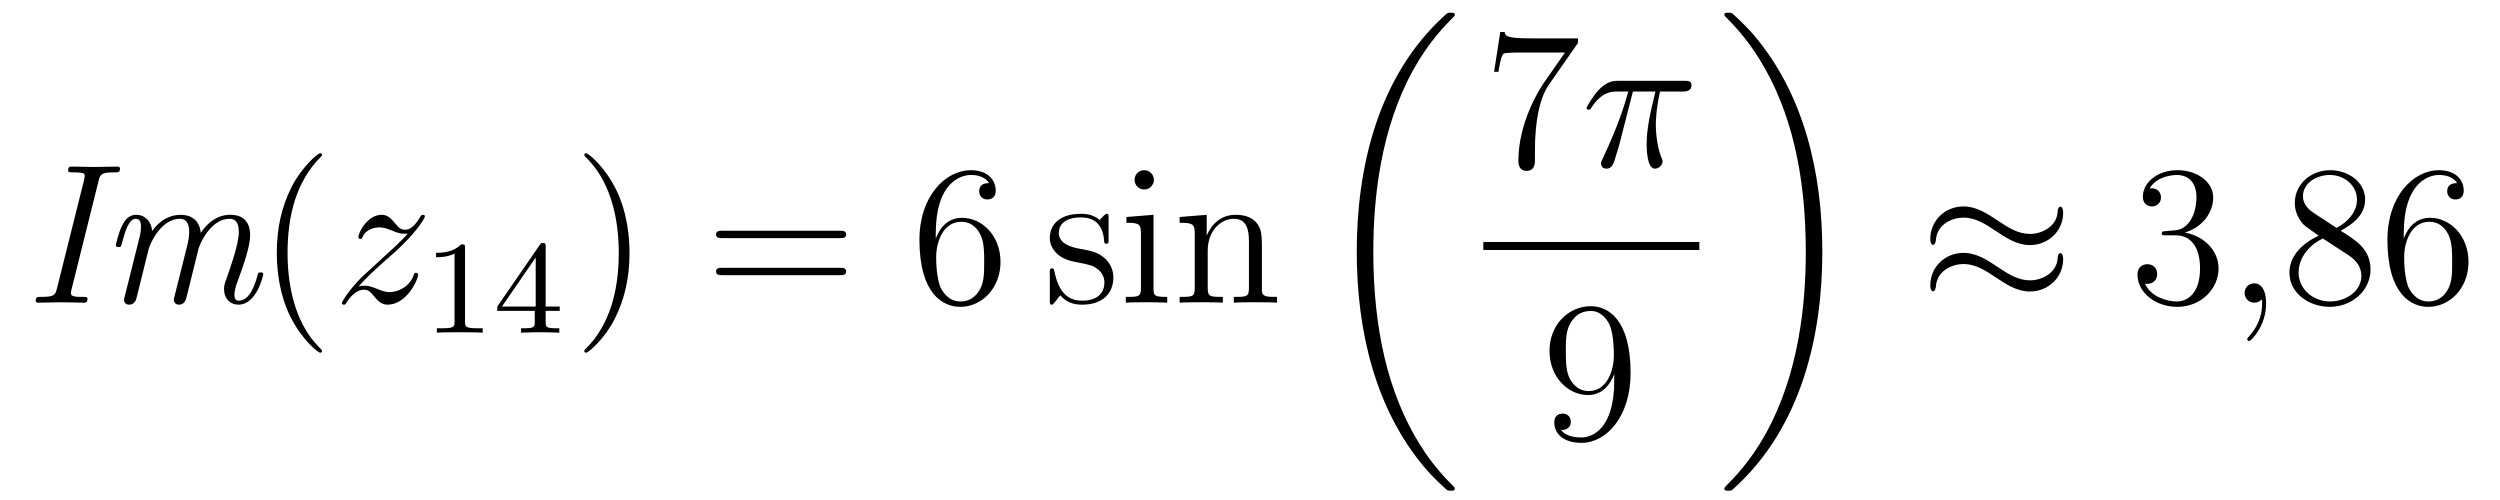 <?xml version='1.0'?>
<!-- This file was generated by dvisvgm 1.14.1 -->
<svg height='30pt' version='1.1' viewBox='0 -30 150 30' width='150pt' xmlns='http://www.w3.org/2000/svg' xmlns:xlink='http://www.w3.org/1999/xlink'>
<g id='page1'>
<g transform='matrix(1 0 0 1 -127 637)'>
<path d='M132.919 -656.168C133.014 -656.574 133.134 -656.658 133.851 -656.658C134.102 -656.658 134.198 -656.658 134.198 -656.885C134.198 -657.005 134.078 -657.005 134.03 -657.005C133.588 -657.005 133.122 -656.981 132.68 -656.981C132.225 -656.981 131.759 -657.005 131.317 -657.005C131.221 -657.005 131.09 -657.005 131.09 -656.789C131.09 -656.658 131.173 -656.658 131.377 -656.658C132.082 -656.658 132.082 -656.574 132.082 -656.443C132.082 -656.419 132.082 -656.347 132.034 -656.156L130.42 -649.701C130.313 -649.27 130.241 -649.187 129.428 -649.187C129.261 -649.187 129.141 -649.187 129.141 -648.96C129.141 -648.84 129.261 -648.84 129.308 -648.84C129.739 -648.84 130.205 -648.864 130.647 -648.864C131.102 -648.864 131.58 -648.84 132.022 -648.84C132.118 -648.84 132.249 -648.84 132.249 -649.067C132.249 -649.187 132.166 -649.187 131.938 -649.187C131.604 -649.187 131.257 -649.187 131.257 -649.39C131.257 -649.462 131.257 -649.486 131.281 -649.593L132.919 -656.168ZM138.913 -652.08C138.985 -652.354 139.63 -653.873 140.778 -653.873C141.328 -653.873 141.328 -653.275 141.328 -653.072C141.328 -652.331 140.802 -650.896 140.599 -650.31C140.491 -650.012 140.443 -649.904 140.443 -649.653C140.443 -649.079 140.814 -648.72 141.304 -648.72C142.416 -648.72 142.798 -650.502 142.798 -650.549C142.798 -650.657 142.691 -650.657 142.643 -650.657C142.499 -650.657 142.487 -650.621 142.44 -650.442C142.332 -650.035 142.009 -648.96 141.34 -648.96C141.161 -648.96 141.065 -649.043 141.065 -649.318C141.065 -649.605 141.196 -649.976 141.292 -650.215C141.603 -651.087 142.009 -652.199 142.009 -652.893C142.009 -653.526 141.734 -654.112 140.814 -654.112C140.073 -654.112 139.475 -653.681 139.045 -653.024C138.973 -653.837 138.411 -654.112 137.837 -654.112C137.144 -654.112 136.558 -653.741 136.128 -653.143C136.092 -653.681 135.721 -654.112 135.171 -654.112C134.896 -654.112 134.586 -653.992 134.335 -653.478C134.107 -653.036 133.952 -652.319 133.952 -652.295C133.952 -652.199 134.012 -652.175 134.12 -652.175C134.251 -652.175 134.263 -652.187 134.335 -652.462C134.514 -653.167 134.741 -653.873 135.147 -653.873C135.458 -653.873 135.458 -653.526 135.458 -653.382C135.458 -653.155 135.411 -652.893 135.363 -652.725L134.49 -649.234C134.442 -649.067 134.442 -649.055 134.442 -649.008C134.442 -648.864 134.538 -648.72 134.753 -648.72C134.896 -648.72 135.088 -648.804 135.171 -649.043C135.195 -649.163 135.65 -650.956 135.721 -651.255C135.781 -651.518 135.853 -651.769 135.913 -652.032C136.032 -652.474 136.69 -653.873 137.801 -653.873C138.351 -653.873 138.351 -653.263 138.351 -653.072C138.351 -652.833 138.303 -652.57 138.256 -652.354L137.466 -649.199C137.431 -649.067 137.431 -649.031 137.431 -649.008C137.431 -648.876 137.526 -648.72 137.742 -648.72C138.016 -648.72 138.136 -648.936 138.184 -649.139L138.913 -652.08Z' fill-rule='evenodd'/>
<path d='M146.321 -645.935C146.321 -645.971 146.321 -645.995 146.118 -646.198C144.923 -647.406 144.253 -649.378 144.253 -651.817C144.253 -654.136 144.815 -656.132 146.202 -657.543C146.321 -657.65 146.321 -657.674 146.321 -657.71C146.321 -657.782 146.262 -657.806 146.214 -657.806C146.058 -657.806 145.078 -656.945 144.492 -655.773C143.883 -654.566 143.608 -653.287 143.608 -651.817C143.608 -650.752 143.775 -649.33 144.397 -648.051C145.102 -646.617 146.082 -645.839 146.214 -645.839C146.262 -645.839 146.321 -645.863 146.321 -645.935Z' fill-rule='evenodd'/>
<path d='M148.513 -649.808C149.027 -650.394 149.445 -650.765 150.043 -651.303C150.76 -651.924 151.071 -652.223 151.239 -652.402C152.076 -653.227 152.494 -653.921 152.494 -654.016C152.494 -654.112 152.398 -654.112 152.374 -654.112C152.29 -654.112 152.267 -654.064 152.207 -653.98C151.908 -653.466 151.621 -653.215 151.31 -653.215C151.059 -653.215 150.928 -653.323 150.7 -653.61C150.45 -653.908 150.246 -654.112 149.9 -654.112C149.027 -654.112 148.501 -653.024 148.501 -652.773C148.501 -652.737 148.513 -652.665 148.62 -652.665C148.716 -652.665 148.728 -652.713 148.764 -652.797C148.967 -653.275 149.541 -653.359 149.768 -653.359C150.019 -653.359 150.258 -653.275 150.509 -653.167C150.964 -652.976 151.155 -652.976 151.275 -652.976C151.358 -652.976 151.406 -652.976 151.466 -652.988C151.071 -652.522 150.426 -651.948 149.888 -651.458L148.68 -650.346C147.951 -649.605 147.509 -648.9 147.509 -648.816C147.509 -648.744 147.569 -648.72 147.64 -648.72C147.712 -648.72 147.724 -648.732 147.808 -648.876C147.999 -649.175 148.381 -649.617 148.824 -649.617C149.075 -649.617 149.195 -649.533 149.434 -649.234C149.661 -648.972 149.864 -648.72 150.246 -648.72C151.418 -648.72 152.087 -650.239 152.087 -650.513C152.087 -650.561 152.076 -650.633 151.956 -650.633C151.86 -650.633 151.848 -650.585 151.812 -650.466C151.549 -649.76 150.844 -649.473 150.378 -649.473C150.127 -649.473 149.888 -649.557 149.637 -649.665C149.159 -649.856 149.027 -649.856 148.872 -649.856C148.752 -649.856 148.62 -649.856 148.513 -649.808Z' fill-rule='evenodd'/>
<path d='M154.902 -652.116C154.902 -652.331 154.886 -652.339 154.671 -652.339C154.344 -652.02 153.922 -651.829 153.165 -651.829V-651.566C153.38 -651.566 153.81 -651.566 154.272 -651.781V-647.693C154.272 -647.398 154.249 -647.303 153.492 -647.303H153.213V-647.04C153.539 -647.064 154.225 -647.064 154.583 -647.064C154.942 -647.064 155.635 -647.064 155.962 -647.04V-647.303H155.683C154.926 -647.303 154.902 -647.398 154.902 -647.693V-652.116ZM159.74 -652.196C159.74 -652.355 159.74 -652.419 159.572 -652.419C159.469 -652.419 159.461 -652.411 159.381 -652.299L156.839 -648.61V-648.347H159.086V-647.685C159.086 -647.391 159.062 -647.303 158.449 -647.303H158.265V-647.04C158.943 -647.064 158.959 -647.064 159.413 -647.064C159.867 -647.064 159.883 -647.064 160.56 -647.04V-647.303H160.377C159.763 -647.303 159.74 -647.391 159.74 -647.685V-648.347H160.584V-648.61H159.74V-652.196ZM159.142 -651.55V-648.61H157.118L159.142 -651.55Z' fill-rule='evenodd'/>
<path d='M164.771 -651.817C164.771 -652.725 164.652 -654.207 163.982 -655.594C163.277 -657.028 162.297 -657.806 162.165 -657.806C162.117 -657.806 162.057 -657.782 162.057 -657.71C162.057 -657.674 162.057 -657.65 162.261 -657.447C163.456 -656.24 164.126 -654.267 164.126 -651.828C164.126 -649.509 163.564 -647.513 162.177 -646.102C162.057 -645.995 162.057 -645.971 162.057 -645.935C162.057 -645.863 162.117 -645.839 162.165 -645.839C162.32 -645.839 163.301 -646.7 163.887 -647.872C164.496 -649.091 164.771 -650.382 164.771 -651.817Z' fill-rule='evenodd'/>
<path d='M177.388 -652.713C177.555 -652.713 177.77 -652.713 177.77 -652.928C177.77 -653.155 177.567 -653.155 177.388 -653.155H170.347C170.179 -653.155 169.964 -653.155 169.964 -652.94C169.964 -652.713 170.167 -652.713 170.347 -652.713H177.388ZM177.388 -650.49C177.555 -650.49 177.77 -650.49 177.77 -650.705C177.77 -650.932 177.567 -650.932 177.388 -650.932H170.347C170.179 -650.932 169.964 -650.932 169.964 -650.717C169.964 -650.49 170.167 -650.49 170.347 -650.49H177.388Z' fill-rule='evenodd'/>
<path d='M183.146 -653C183.146 -656.024 184.616 -656.502 185.262 -656.502C185.692 -656.502 186.123 -656.371 186.35 -656.013C186.206 -656.013 185.752 -656.013 185.752 -655.522C185.752 -655.259 185.931 -655.032 186.242 -655.032C186.541 -655.032 186.744 -655.212 186.744 -655.558C186.744 -656.18 186.29 -656.789 185.25 -656.789C183.744 -656.789 182.166 -655.248 182.166 -652.617C182.166 -649.33 183.6 -648.589 184.616 -648.589C185.919 -648.589 187.031 -649.725 187.031 -651.279C187.031 -652.868 185.919 -653.932 184.724 -653.932C183.66 -653.932 183.266 -653.012 183.146 -652.677V-653ZM184.616 -648.912C183.863 -648.912 183.505 -649.581 183.397 -649.832C183.29 -650.143 183.17 -650.729 183.17 -651.566C183.17 -652.51 183.6 -653.693 184.676 -653.693C185.334 -653.693 185.68 -653.251 185.86 -652.845C186.051 -652.402 186.051 -651.805 186.051 -651.291C186.051 -650.681 186.051 -650.143 185.824 -649.689C185.525 -649.115 185.094 -648.912 184.616 -648.912Z' fill-rule='evenodd'/>
<path d='M193.516 -653.897C193.516 -654.112 193.516 -654.172 193.396 -654.172C193.301 -654.172 193.074 -653.908 192.99 -653.801C192.619 -654.1 192.248 -654.172 191.866 -654.172C190.419 -654.172 189.989 -653.382 189.989 -652.725C189.989 -652.593 189.989 -652.175 190.443 -651.757C190.826 -651.422 191.232 -651.338 191.782 -651.231C192.439 -651.099 192.595 -651.063 192.894 -650.824C193.109 -650.645 193.265 -650.382 193.265 -650.047C193.265 -649.533 192.966 -648.96 191.914 -648.96C191.125 -648.96 190.551 -649.414 190.288 -650.609C190.24 -650.824 190.24 -650.836 190.228 -650.848C190.204 -650.896 190.157 -650.896 190.121 -650.896C189.989 -650.896 189.989 -650.836 189.989 -650.621V-648.995C189.989 -648.78 189.989 -648.72 190.109 -648.72C190.168 -648.72 190.18 -648.732 190.384 -648.983C190.443 -649.067 190.443 -649.091 190.623 -649.282C191.077 -648.72 191.723 -648.72 191.926 -648.72C193.181 -648.72 193.802 -649.414 193.802 -650.358C193.802 -651.004 193.408 -651.386 193.301 -651.494C192.87 -651.864 192.547 -651.936 191.758 -652.08C191.4 -652.151 190.527 -652.319 190.527 -653.036C190.527 -653.407 190.778 -653.956 191.854 -653.956C193.157 -653.956 193.229 -652.845 193.253 -652.474C193.265 -652.378 193.348 -652.378 193.384 -652.378C193.516 -652.378 193.516 -652.438 193.516 -652.653V-653.897ZM196.235 -656.204C196.235 -656.514 195.984 -656.789 195.649 -656.789C195.338 -656.789 195.074 -656.538 195.074 -656.216C195.074 -655.857 195.362 -655.63 195.649 -655.63C196.019 -655.63 196.235 -655.941 196.235 -656.204ZM194.585 -653.98V-653.633C195.35 -653.633 195.457 -653.562 195.457 -652.976V-649.725C195.457 -649.187 195.326 -649.187 194.549 -649.187V-648.84C194.884 -648.864 195.457 -648.864 195.804 -648.864C195.936 -648.864 196.628 -648.864 197.035 -648.84V-649.187C196.259 -649.187 196.211 -649.247 196.211 -649.713V-654.112L194.585 -653.98ZM202.715 -651.745C202.715 -652.857 202.715 -653.191 202.439 -653.574C202.092 -654.04 201.53 -654.112 201.125 -654.112C199.964 -654.112 199.511 -653.12 199.415 -652.881H199.403V-654.112L197.777 -653.98V-653.633C198.59 -653.633 198.685 -653.55 198.685 -652.964V-649.725C198.685 -649.187 198.554 -649.187 197.777 -649.187V-648.84C198.088 -648.864 198.733 -648.864 199.068 -648.864C199.415 -648.864 200.06 -648.864 200.371 -648.84V-649.187C199.606 -649.187 199.463 -649.187 199.463 -649.725V-651.948C199.463 -653.203 200.287 -653.873 201.029 -653.873S201.937 -653.263 201.937 -652.534V-649.725C201.937 -649.187 201.805 -649.187 201.029 -649.187V-648.84C201.34 -648.864 201.985 -648.864 202.32 -648.864C202.667 -648.864 203.311 -648.864 203.623 -648.84V-649.187C203.024 -649.187 202.726 -649.187 202.715 -649.545V-651.745Z' fill-rule='evenodd'/>
<path d='M214.288 -637.68C214.288 -637.728 214.264 -637.752 214.24 -637.788C213.798 -638.23 212.996 -639.031 212.196 -640.322C210.271 -643.406 209.399 -647.291 209.399 -651.893C209.399 -655.109 209.83 -659.257 211.801 -662.819C212.746 -664.517 213.726 -665.497 214.252 -666.023C214.288 -666.059 214.288 -666.083 214.288 -666.119C214.288 -666.238 214.204 -666.238 214.037 -666.238C213.869 -666.238 213.846 -666.238 213.666 -666.059C209.662 -662.413 208.406 -656.938 208.406 -651.905C208.406 -647.207 209.482 -642.473 212.519 -638.899C212.758 -638.624 213.212 -638.134 213.702 -637.704C213.846 -637.56 213.869 -637.56 214.037 -637.56C214.204 -637.56 214.288 -637.56 214.288 -637.68Z' fill-rule='evenodd'/>
<path d='M221.678 -664.423V-664.698H218.797C217.351 -664.698 217.327 -664.854 217.279 -665.081H217.016L216.646 -662.69H216.908C216.944 -662.905 217.052 -663.647 217.207 -663.778C217.303 -663.85 218.2 -663.85 218.366 -663.85H220.901L219.634 -662.033C219.311 -661.567 218.104 -659.606 218.104 -657.359C218.104 -657.227 218.104 -656.749 218.594 -656.749C219.096 -656.749 219.096 -657.215 219.096 -657.371V-657.968C219.096 -659.749 219.383 -661.136 219.946 -661.937L221.678 -664.423Z' fill-rule='evenodd'/>
<path d='M224.975 -661.507H226.326C226.003 -660.168 225.8 -659.295 225.8 -658.339C225.8 -658.172 225.8 -656.88 226.29 -656.88C226.541 -656.88 226.756 -657.108 226.756 -657.311C226.756 -657.371 226.756 -657.394 226.673 -657.574C226.35 -658.399 226.35 -659.427 226.35 -659.51C226.35 -659.582 226.35 -660.431 226.601 -661.507H227.94C228.095 -661.507 228.49 -661.507 228.49 -661.889C228.49 -662.152 228.263 -662.152 228.047 -662.152H224.114C223.84 -662.152 223.433 -662.152 222.883 -661.567C222.572 -661.22 222.19 -660.586 222.19 -660.514C222.19 -660.443 222.25 -660.419 222.322 -660.419C222.404 -660.419 222.416 -660.455 222.476 -660.527C223.098 -661.507 223.72 -661.507 224.018 -661.507H224.7C224.437 -660.61 224.138 -659.57 223.158 -657.478C223.062 -657.287 223.062 -657.263 223.062 -657.191C223.062 -656.94 223.278 -656.88 223.385 -656.88C223.732 -656.88 223.828 -657.191 223.97 -657.693C224.162 -658.303 224.162 -658.327 224.281 -658.805L224.975 -661.507Z' fill-rule='evenodd'/>
<path d='M216 -652H228.961V-652.48H216'/>
<path d='M223.855 -644.159C223.855 -641.337 222.6 -640.752 221.882 -640.752C221.596 -640.752 220.962 -640.788 220.663 -641.206H220.735C220.819 -641.182 221.249 -641.254 221.249 -641.696C221.249 -641.959 221.07 -642.186 220.759 -642.186S220.256 -641.983 220.256 -641.672C220.256 -640.931 220.855 -640.429 221.894 -640.429C223.39 -640.429 224.836 -642.019 224.836 -644.613C224.836 -647.828 223.496 -648.629 222.445 -648.629C221.13 -648.629 219.97 -647.53 219.97 -645.952C219.97 -644.374 221.082 -643.298 222.277 -643.298C223.162 -643.298 223.616 -643.943 223.855 -644.553V-644.159ZM222.325 -643.537C221.572 -643.537 221.249 -644.147 221.142 -644.374C220.95 -644.828 220.95 -645.402 220.95 -645.94C220.95 -646.609 220.95 -647.183 221.261 -647.673C221.477 -647.996 221.8 -648.342 222.445 -648.342C223.126 -648.342 223.472 -647.745 223.592 -647.47C223.831 -646.884 223.831 -645.868 223.831 -645.689C223.831 -644.685 223.376 -643.537 222.325 -643.537Z' fill-rule='evenodd'/>
<path d='M236.34 -651.893C236.34 -656.591 235.264 -661.325 232.228 -664.899C231.989 -665.174 231.534 -665.664 231.044 -666.095C230.9 -666.238 230.876 -666.238 230.71 -666.238C230.566 -666.238 230.459 -666.238 230.459 -666.119C230.459 -666.071 230.507 -666.023 230.53 -665.999C230.948 -665.569 231.749 -664.768 232.55 -663.477C234.475 -660.393 235.348 -656.508 235.348 -651.905C235.348 -648.69 234.917 -644.542 232.945 -640.979C232.001 -639.282 231.008 -638.29 230.507 -637.788C230.482 -637.752 230.459 -637.716 230.459 -637.68C230.459 -637.56 230.566 -637.56 230.71 -637.56C230.876 -637.56 230.9 -637.56 231.08 -637.74C235.085 -641.386 236.34 -646.861 236.34 -651.893Z' fill-rule='evenodd'/>
<path d='M250.79 -654.243C250.79 -654.494 250.708 -654.602 250.624 -654.602C250.576 -654.602 250.468 -654.554 250.457 -654.279C250.409 -653.454 249.571 -652.964 248.795 -652.964C248.101 -652.964 247.504 -653.335 246.882 -653.753C246.236 -654.183 245.591 -654.614 244.813 -654.614C243.702 -654.614 242.818 -653.765 242.818 -652.665C242.818 -652.402 242.914 -652.307 242.984 -652.307C243.104 -652.307 243.152 -652.534 243.152 -652.582C243.212 -653.586 244.192 -653.944 244.813 -653.944C245.507 -653.944 246.106 -653.574 246.726 -653.155C247.372 -652.725 248.017 -652.295 248.795 -652.295C249.906 -652.295 250.79 -653.143 250.79 -654.243ZM250.79 -651.446C250.79 -651.793 250.648 -651.817 250.624 -651.817C250.576 -651.817 250.468 -651.757 250.457 -651.494C250.409 -650.669 249.571 -650.179 248.795 -650.179C248.101 -650.179 247.504 -650.549 246.882 -650.968C246.236 -651.398 245.591 -651.828 244.813 -651.828C243.702 -651.828 242.818 -650.98 242.818 -649.88C242.818 -649.617 242.914 -649.521 242.984 -649.521C243.104 -649.521 243.152 -649.748 243.152 -649.796C243.212 -650.8 244.192 -651.159 244.813 -651.159C245.507 -651.159 246.106 -650.788 246.726 -650.37C247.372 -649.94 248.017 -649.509 248.795 -649.509C249.93 -649.509 250.79 -650.394 250.79 -651.446Z' fill-rule='evenodd'/>
<path d='M256.958 -653.132C256.754 -653.12 256.706 -653.107 256.706 -653C256.706 -652.881 256.766 -652.881 256.981 -652.881H257.532C258.547 -652.881 259.002 -652.044 259.002 -650.896C259.002 -649.33 258.19 -648.912 257.603 -648.912C257.029 -648.912 256.049 -649.187 255.703 -649.976C256.085 -649.916 256.432 -650.131 256.432 -650.561C256.432 -650.908 256.181 -651.147 255.846 -651.147C255.559 -651.147 255.248 -650.98 255.248 -650.526C255.248 -649.462 256.313 -648.589 257.639 -648.589C259.062 -648.589 260.113 -649.677 260.113 -650.884C260.113 -651.984 259.229 -652.845 258.082 -653.048C259.122 -653.347 259.792 -654.219 259.792 -655.152C259.792 -656.096 258.811 -656.789 257.651 -656.789C256.456 -656.789 255.571 -656.06 255.571 -655.188C255.571 -654.709 255.942 -654.614 256.121 -654.614C256.372 -654.614 256.658 -654.793 256.658 -655.152C256.658 -655.534 256.372 -655.702 256.109 -655.702C256.037 -655.702 256.014 -655.702 255.978 -655.69C256.432 -656.502 257.556 -656.502 257.615 -656.502C258.01 -656.502 258.787 -656.323 258.787 -655.152C258.787 -654.925 258.751 -654.255 258.404 -653.741C258.046 -653.215 257.639 -653.179 257.316 -653.167L256.958 -653.132Z' fill-rule='evenodd'/>
<path d='M262.968 -648.792C262.968 -649.486 262.741 -650 262.25 -650C261.869 -650 261.677 -649.689 261.677 -649.426C261.677 -649.163 261.857 -648.84 262.262 -648.84C262.418 -648.84 262.549 -648.888 262.657 -648.995C262.681 -649.019 262.693 -649.019 262.705 -649.019C262.729 -649.019 262.729 -648.852 262.729 -648.792C262.729 -648.398 262.657 -647.621 261.964 -646.844C261.833 -646.7 261.833 -646.676 261.833 -646.653C261.833 -646.593 261.893 -646.533 261.952 -646.533C262.048 -646.533 262.968 -647.418 262.968 -648.792Z' fill-rule='evenodd'/>
<path d='M267.438 -653.155C268.036 -653.478 268.908 -654.028 268.908 -655.032C268.908 -656.072 267.904 -656.789 266.804 -656.789C265.621 -656.789 264.689 -655.917 264.689 -654.829C264.689 -654.423 264.808 -654.016 265.142 -653.61C265.274 -653.454 265.286 -653.442 266.123 -652.857C264.964 -652.319 264.366 -651.518 264.366 -650.645C264.366 -649.378 265.573 -648.589 266.792 -648.589C268.12 -648.589 269.231 -649.569 269.231 -650.824C269.231 -652.044 268.37 -652.582 267.438 -653.155ZM265.812 -654.231C265.657 -654.339 265.178 -654.65 265.178 -655.235C265.178 -656.013 265.992 -656.502 266.792 -656.502C267.653 -656.502 268.418 -655.881 268.418 -655.02C268.418 -654.291 267.892 -653.705 267.198 -653.323L265.812 -654.231ZM266.374 -652.689L267.821 -651.745C268.132 -651.542 268.681 -651.171 268.681 -650.442C268.681 -649.533 267.761 -648.912 266.804 -648.912C265.788 -648.912 264.916 -649.653 264.916 -650.645C264.916 -651.577 265.597 -652.331 266.374 -652.689ZM271.225 -653C271.225 -656.024 272.696 -656.502 273.342 -656.502C273.772 -656.502 274.202 -656.371 274.429 -656.013C274.286 -656.013 273.832 -656.013 273.832 -655.522C273.832 -655.259 274.012 -655.032 274.322 -655.032C274.621 -655.032 274.824 -655.212 274.824 -655.558C274.824 -656.18 274.369 -656.789 273.33 -656.789C271.824 -656.789 270.245 -655.248 270.245 -652.617C270.245 -649.33 271.68 -648.589 272.696 -648.589C274 -648.589 275.111 -649.725 275.111 -651.279C275.111 -652.868 274 -653.932 272.804 -653.932C271.74 -653.932 271.345 -653.012 271.225 -652.677V-653ZM272.696 -648.912C271.943 -648.912 271.584 -649.581 271.477 -649.832C271.369 -650.143 271.249 -650.729 271.249 -651.566C271.249 -652.51 271.68 -653.693 272.756 -653.693C273.413 -653.693 273.76 -653.251 273.94 -652.845C274.13 -652.402 274.13 -651.805 274.13 -651.291C274.13 -650.681 274.13 -650.143 273.904 -649.689C273.605 -649.115 273.174 -648.912 272.696 -648.912Z' fill-rule='evenodd'/>
</g>
</g>
</svg>
